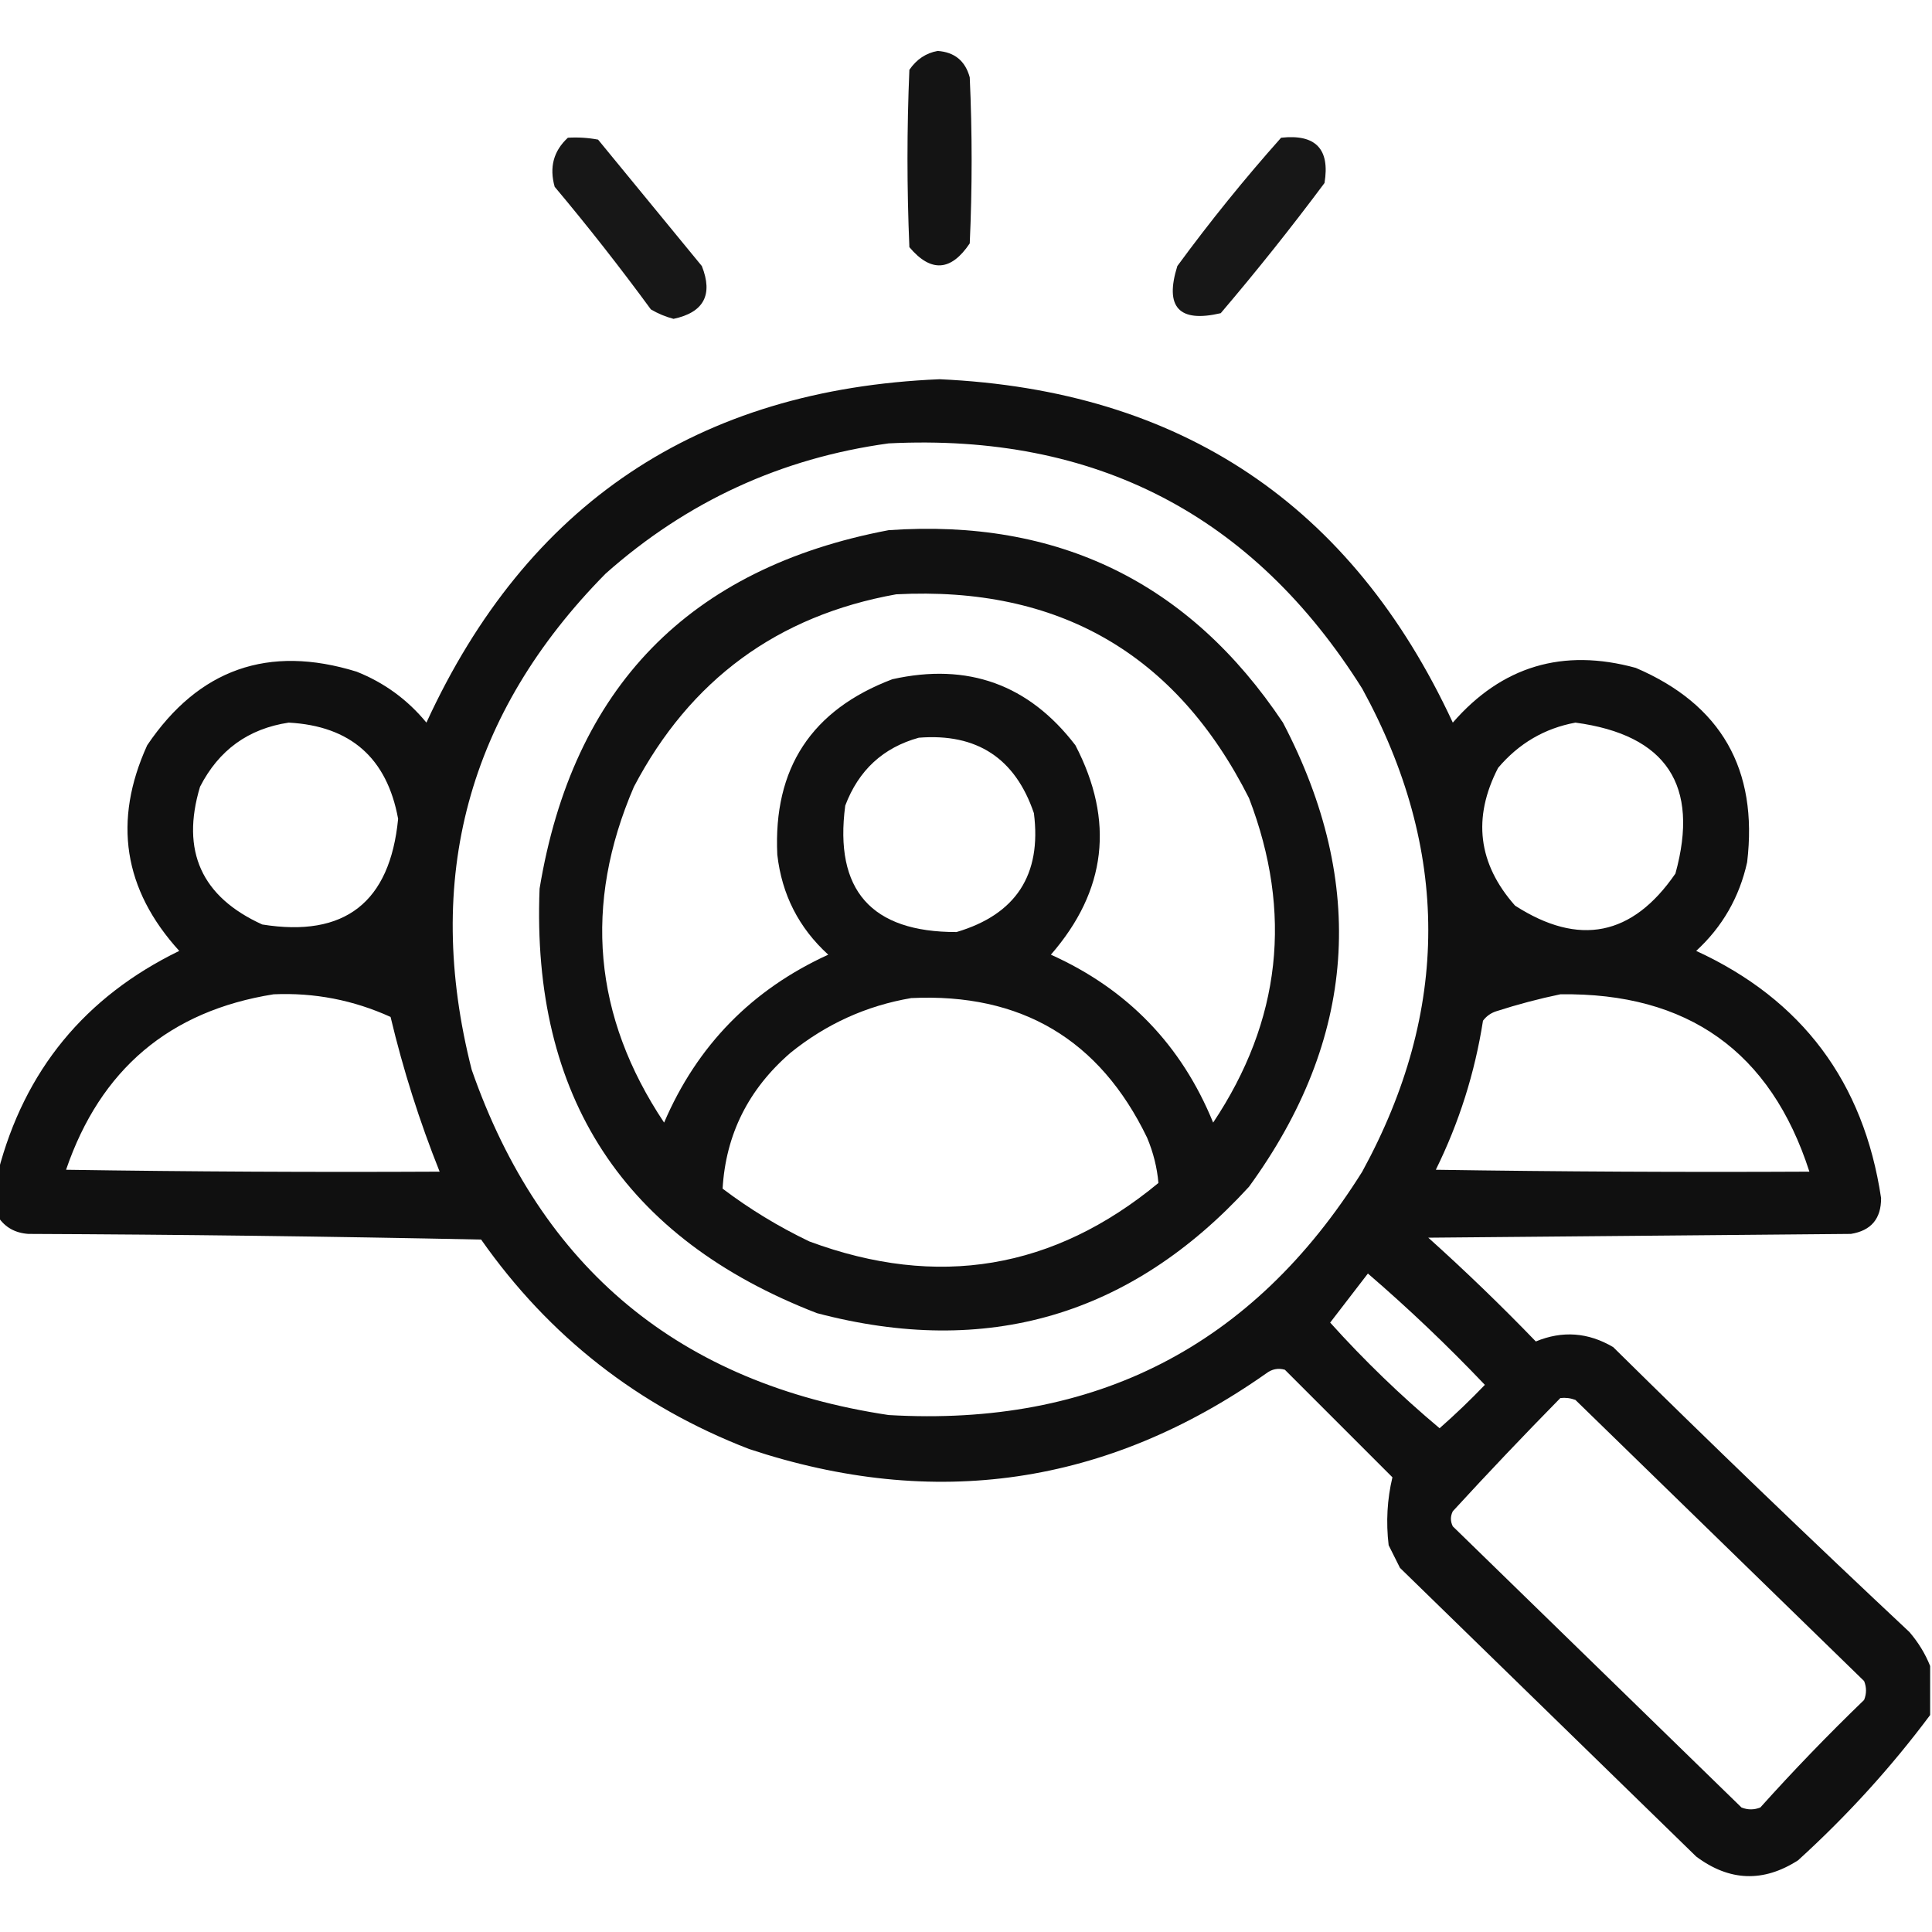 <svg width="130" height="130" viewBox="0 0 130 130" fill="none" xmlns="http://www.w3.org/2000/svg">
<g clip-path="url(#clip0_1300_1031)">
<path opacity="0.921" fill-rule="evenodd" clip-rule="evenodd" d="M63.094 3.428C64.232 3.508 64.952 4.1 65.252 5.205C65.421 8.929 65.421 12.653 65.252 16.377C63.989 18.261 62.635 18.345 61.19 16.631C61.02 12.653 61.02 8.675 61.19 4.697C61.675 3.991 62.31 3.568 63.094 3.428Z" fill="black"/>
<path opacity="0.909" fill-rule="evenodd" clip-rule="evenodd" d="M38.211 9.268C38.894 9.226 39.571 9.268 40.243 9.395C42.57 12.23 44.897 15.065 47.225 17.901C47.992 19.837 47.357 21.022 45.321 21.455C44.785 21.314 44.277 21.103 43.797 20.82C41.731 18.001 39.573 15.25 37.323 12.569C36.952 11.255 37.248 10.155 38.211 9.268Z" fill="black"/>
<path opacity="0.908" fill-rule="evenodd" clip-rule="evenodd" d="M86.203 9.267C88.528 9.011 89.502 10.027 89.123 12.314C86.892 15.307 84.564 18.227 82.14 21.074C79.327 21.73 78.353 20.672 79.221 17.9C81.425 14.895 83.752 12.018 86.203 9.267Z" fill="black"/>
<path opacity="0.935" fill-rule="evenodd" clip-rule="evenodd" d="M129.875 112.1C129.875 113.2 129.875 114.3 129.875 115.4C127.26 118.907 124.298 122.165 120.988 125.176C118.652 126.677 116.367 126.592 114.133 124.922C107.489 118.447 100.845 111.973 94.201 105.498C93.947 104.99 93.693 104.482 93.439 103.975C93.254 102.411 93.339 100.888 93.693 99.404C91.281 96.992 88.869 94.58 86.457 92.168C86.003 92.036 85.579 92.121 85.188 92.422C74.476 99.95 62.881 101.643 50.402 97.5C42.961 94.627 36.952 89.93 32.375 83.408C22.22 83.197 12.064 83.07 1.906 83.027C1.016 82.965 0.339 82.584 -0.125 81.885C-0.125 80.869 -0.125 79.853 -0.125 78.838C1.648 72.027 5.71 67.076 12.062 63.984C8.307 59.857 7.587 55.244 9.904 50.147C13.369 45.014 18.067 43.363 23.996 45.195C25.854 45.934 27.42 47.077 28.693 48.623C35.46 33.895 46.97 26.193 63.225 25.518C79.439 26.252 90.95 33.954 97.756 48.623C101.06 44.823 105.165 43.596 110.07 44.941C115.81 47.403 118.307 51.762 117.561 58.018C117.039 60.373 115.897 62.362 114.133 63.984C121.257 67.263 125.405 72.807 126.574 80.615C126.581 82.005 125.903 82.809 124.543 83.027C115.064 83.112 105.585 83.197 96.106 83.281C98.595 85.516 101.007 87.844 103.342 90.264C105.129 89.524 106.864 89.651 108.547 90.644C115.114 97.127 121.758 103.517 128.479 109.814C129.081 110.516 129.547 111.278 129.875 112.1ZM59.797 29.834C73.696 29.144 84.317 34.645 91.662 46.338C97.587 57.171 97.587 68.004 91.662 78.838C84.323 90.569 73.701 96.028 59.797 95.215C45.756 93.106 36.404 85.362 31.74 71.982C28.469 59.126 31.473 47.997 40.754 38.594C46.22 33.745 52.567 30.825 59.797 29.834ZM19.426 48.623C23.585 48.847 26.04 51.006 26.789 55.098C26.24 60.728 23.193 63.098 17.648 62.207C13.559 60.352 12.162 57.263 13.459 52.94C14.723 50.469 16.712 49.031 19.426 48.623ZM106.008 48.623C112.133 49.448 114.375 52.834 112.736 58.779C109.845 62.988 106.247 63.708 101.945 60.938C99.452 58.12 99.071 55.031 100.803 51.67C102.198 50.022 103.933 49.006 106.008 48.623ZM18.41 66.904C21.159 66.784 23.782 67.292 26.281 68.428C27.128 71.985 28.229 75.455 29.582 78.838C21.203 78.88 12.824 78.838 4.445 78.711C6.756 71.954 11.411 68.018 18.41 66.904ZM104.992 66.904C113.561 66.781 119.147 70.759 121.75 78.838C113.371 78.88 104.992 78.838 96.613 78.711C98.179 75.536 99.237 72.193 99.787 68.682C100.016 68.377 100.312 68.165 100.676 68.047C102.126 67.581 103.565 67.2 104.992 66.904ZM92.043 85.693C94.771 88.04 97.395 90.537 99.914 93.184C98.937 94.203 97.921 95.177 96.867 96.103C94.252 93.912 91.797 91.542 89.504 88.994C90.362 87.884 91.209 86.784 92.043 85.693ZM104.992 94.072C105.341 94.032 105.68 94.075 106.008 94.199C112.482 100.504 118.957 106.81 125.432 113.115C125.601 113.538 125.601 113.962 125.432 114.385C123.012 116.72 120.684 119.132 118.449 121.621C118.026 121.79 117.603 121.79 117.18 121.621C110.692 115.302 104.217 108.997 97.756 102.705C97.587 102.367 97.587 102.028 97.756 101.689C100.127 99.107 102.539 96.568 104.992 94.072Z" fill="black"/>
<path opacity="0.933" fill-rule="evenodd" clip-rule="evenodd" d="M59.794 35.674C71.193 34.878 80.038 39.195 86.327 48.623C92.028 59.516 91.266 69.926 84.042 79.854C76.092 88.54 66.402 91.375 54.969 88.359C41.974 83.328 35.754 73.807 36.307 59.795C38.543 46.261 46.372 38.22 59.794 35.674ZM60.301 39.99C52.32 41.423 46.438 45.739 42.655 52.94C39.243 60.86 39.921 68.393 44.686 75.537C46.908 70.353 50.589 66.587 55.731 64.238C53.75 62.435 52.607 60.192 52.303 57.51C52.024 51.696 54.605 47.761 60.048 45.703C65.123 44.573 69.228 46.055 72.362 50.147C75.006 55.238 74.456 59.935 70.712 64.238C75.862 66.553 79.501 70.319 81.63 75.537C86.199 68.69 87.003 61.412 84.042 53.701C79.146 43.994 71.233 39.423 60.301 39.99ZM61.825 49.639C59.422 50.305 57.772 51.829 56.874 54.209C56.124 59.892 58.621 62.728 64.364 62.715C68.363 61.531 70.098 58.865 69.569 54.717C68.313 51.02 65.731 49.327 61.825 49.639ZM61.317 67.158C58.305 67.67 55.597 68.898 53.192 70.84C50.36 73.287 48.837 76.334 48.622 79.981C50.442 81.357 52.388 82.542 54.462 83.535C63.085 86.732 70.913 85.42 77.948 79.6C77.859 78.567 77.605 77.551 77.186 76.553C73.992 69.939 68.703 66.808 61.317 67.158Z" fill="black"/>
</g>
<defs>
<clipPath id="clip0_1300_1031">
<rect width="130" height="130" fill="white"/>
</clipPath>
</defs>
</svg>
